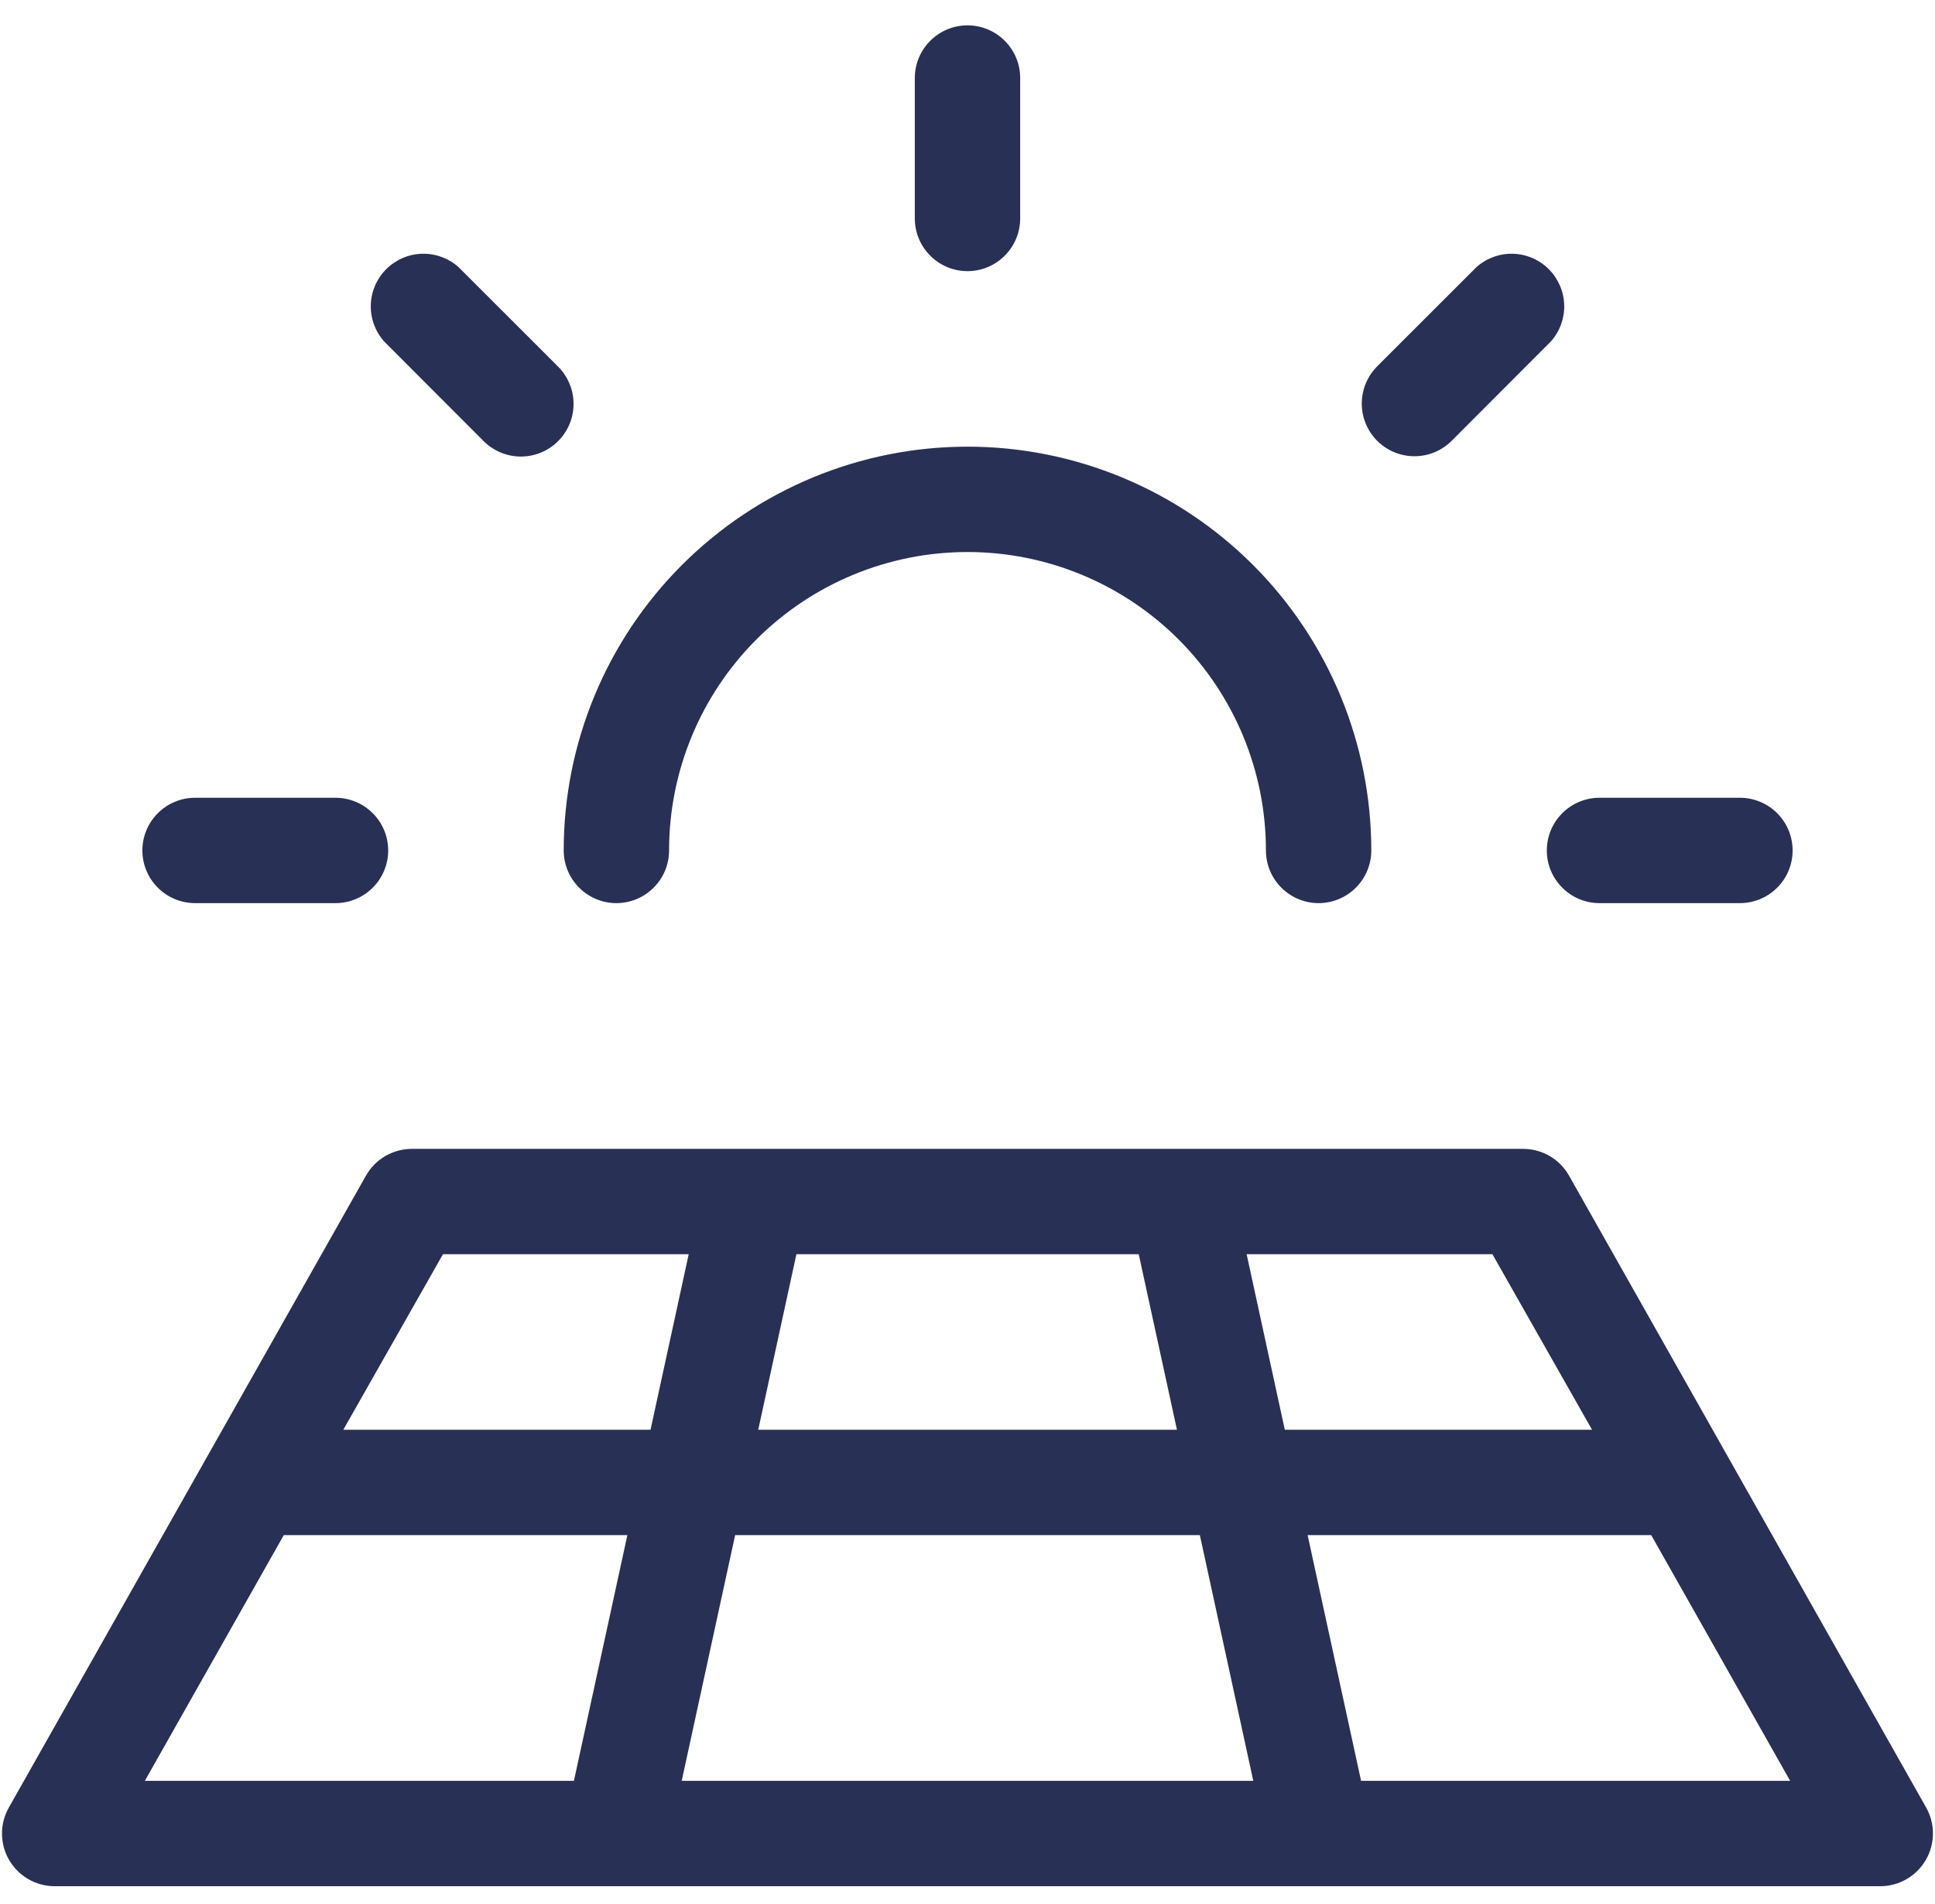 <svg width="62" height="61" viewBox="0 0 62 61" fill="none" xmlns="http://www.w3.org/2000/svg">
<path d="M4.562 27.25C4.562 26.802 4.74 26.373 5.057 26.057C5.373 25.74 5.802 25.562 6.25 25.562H10.75C11.197 25.562 11.627 25.74 11.943 26.057C12.26 26.373 12.438 26.802 12.438 27.25C12.438 27.698 12.26 28.127 11.943 28.443C11.627 28.76 11.197 28.938 10.75 28.938H6.25C5.802 28.938 5.373 28.76 5.057 28.443C4.74 28.127 4.562 27.698 4.562 27.25ZM15.486 14.124C15.642 14.283 15.828 14.409 16.034 14.496C16.239 14.583 16.459 14.628 16.682 14.629C16.905 14.63 17.125 14.587 17.331 14.502C17.538 14.417 17.725 14.293 17.882 14.135C18.04 13.978 18.165 13.791 18.25 13.585C18.335 13.379 18.378 13.158 18.377 12.935C18.377 12.713 18.332 12.492 18.245 12.287C18.159 12.082 18.033 11.895 17.874 11.739L14.688 8.555C14.366 8.27 13.947 8.118 13.517 8.131C13.088 8.144 12.679 8.321 12.375 8.625C12.071 8.929 11.894 9.338 11.881 9.767C11.868 10.197 12.02 10.616 12.305 10.938L15.486 14.124ZM31 8.688C31.448 8.688 31.877 8.51 32.193 8.193C32.51 7.877 32.688 7.448 32.688 7V2.5C32.688 2.052 32.51 1.623 32.193 1.307C31.877 0.99 31.448 0.812 31 0.812C30.552 0.812 30.123 0.99 29.807 1.307C29.49 1.623 29.312 2.052 29.312 2.5V7C29.312 7.448 29.49 7.877 29.807 8.193C30.123 8.51 30.552 8.688 31 8.688ZM45.318 14.619C45.54 14.619 45.76 14.576 45.965 14.491C46.17 14.406 46.357 14.281 46.514 14.124L49.695 10.938C49.98 10.616 50.132 10.197 50.119 9.767C50.106 9.338 49.929 8.929 49.625 8.625C49.321 8.321 48.912 8.144 48.483 8.131C48.053 8.118 47.634 8.27 47.312 8.555L44.126 11.739C43.89 11.975 43.73 12.276 43.665 12.603C43.6 12.93 43.633 13.269 43.761 13.577C43.888 13.885 44.104 14.149 44.382 14.334C44.659 14.52 44.985 14.619 45.318 14.619ZM49.562 27.25C49.562 27.698 49.74 28.127 50.057 28.443C50.373 28.76 50.802 28.938 51.25 28.938H55.75C56.197 28.938 56.627 28.76 56.943 28.443C57.26 28.127 57.438 27.698 57.438 27.25C57.438 26.802 57.26 26.373 56.943 26.057C56.627 25.74 56.197 25.562 55.75 25.562H51.25C50.802 25.562 50.373 25.74 50.057 26.057C49.74 26.373 49.562 26.802 49.562 27.25ZM19.75 28.938C20.198 28.938 20.627 28.76 20.943 28.443C21.26 28.127 21.438 27.698 21.438 27.25C21.438 24.714 22.445 22.282 24.238 20.488C26.032 18.695 28.464 17.688 31 17.688C33.536 17.688 35.968 18.695 37.762 20.488C39.555 22.282 40.562 24.714 40.562 27.25C40.562 27.698 40.74 28.127 41.057 28.443C41.373 28.76 41.802 28.938 42.25 28.938C42.697 28.938 43.127 28.76 43.443 28.443C43.76 28.127 43.938 27.698 43.938 27.25C43.938 23.819 42.574 20.528 40.148 18.102C37.722 15.676 34.431 14.312 31 14.312C27.569 14.312 24.278 15.676 21.852 18.102C19.425 20.528 18.062 23.819 18.062 27.25C18.062 27.698 18.24 28.127 18.557 28.443C18.873 28.76 19.302 28.938 19.75 28.938ZM61.707 59.594C61.559 59.85 61.347 60.062 61.091 60.21C60.836 60.358 60.545 60.437 60.25 60.438H1.75C1.455 60.437 1.166 60.36 0.91 60.213C0.655 60.066 0.442 59.855 0.294 59.6C0.145 59.346 0.066 59.056 0.064 58.762C0.062 58.467 0.137 58.177 0.282 57.92L11.726 37.67C11.873 37.41 12.087 37.193 12.345 37.042C12.604 36.892 12.898 36.812 13.197 36.812H48.803C49.102 36.812 49.396 36.892 49.655 37.042C49.913 37.193 50.127 37.41 50.274 37.67L61.718 57.92C61.862 58.176 61.937 58.465 61.934 58.758C61.932 59.052 61.854 59.34 61.707 59.594ZM47.819 40.188H39.944L41.167 45.812H51.011L47.819 40.188ZM37.711 45.812L36.487 40.188H25.518L24.295 45.812H37.711ZM23.555 49.188L21.843 57.062H40.157L38.445 49.188H23.555ZM11 45.812H20.844L22.067 40.188H14.193L11 45.812ZM4.641 57.062H18.389L20.102 49.188H9.093L4.641 57.062ZM57.359 57.062L52.907 49.188H41.898L43.611 57.062H57.359Z" fill="#293055"/>
</svg>
